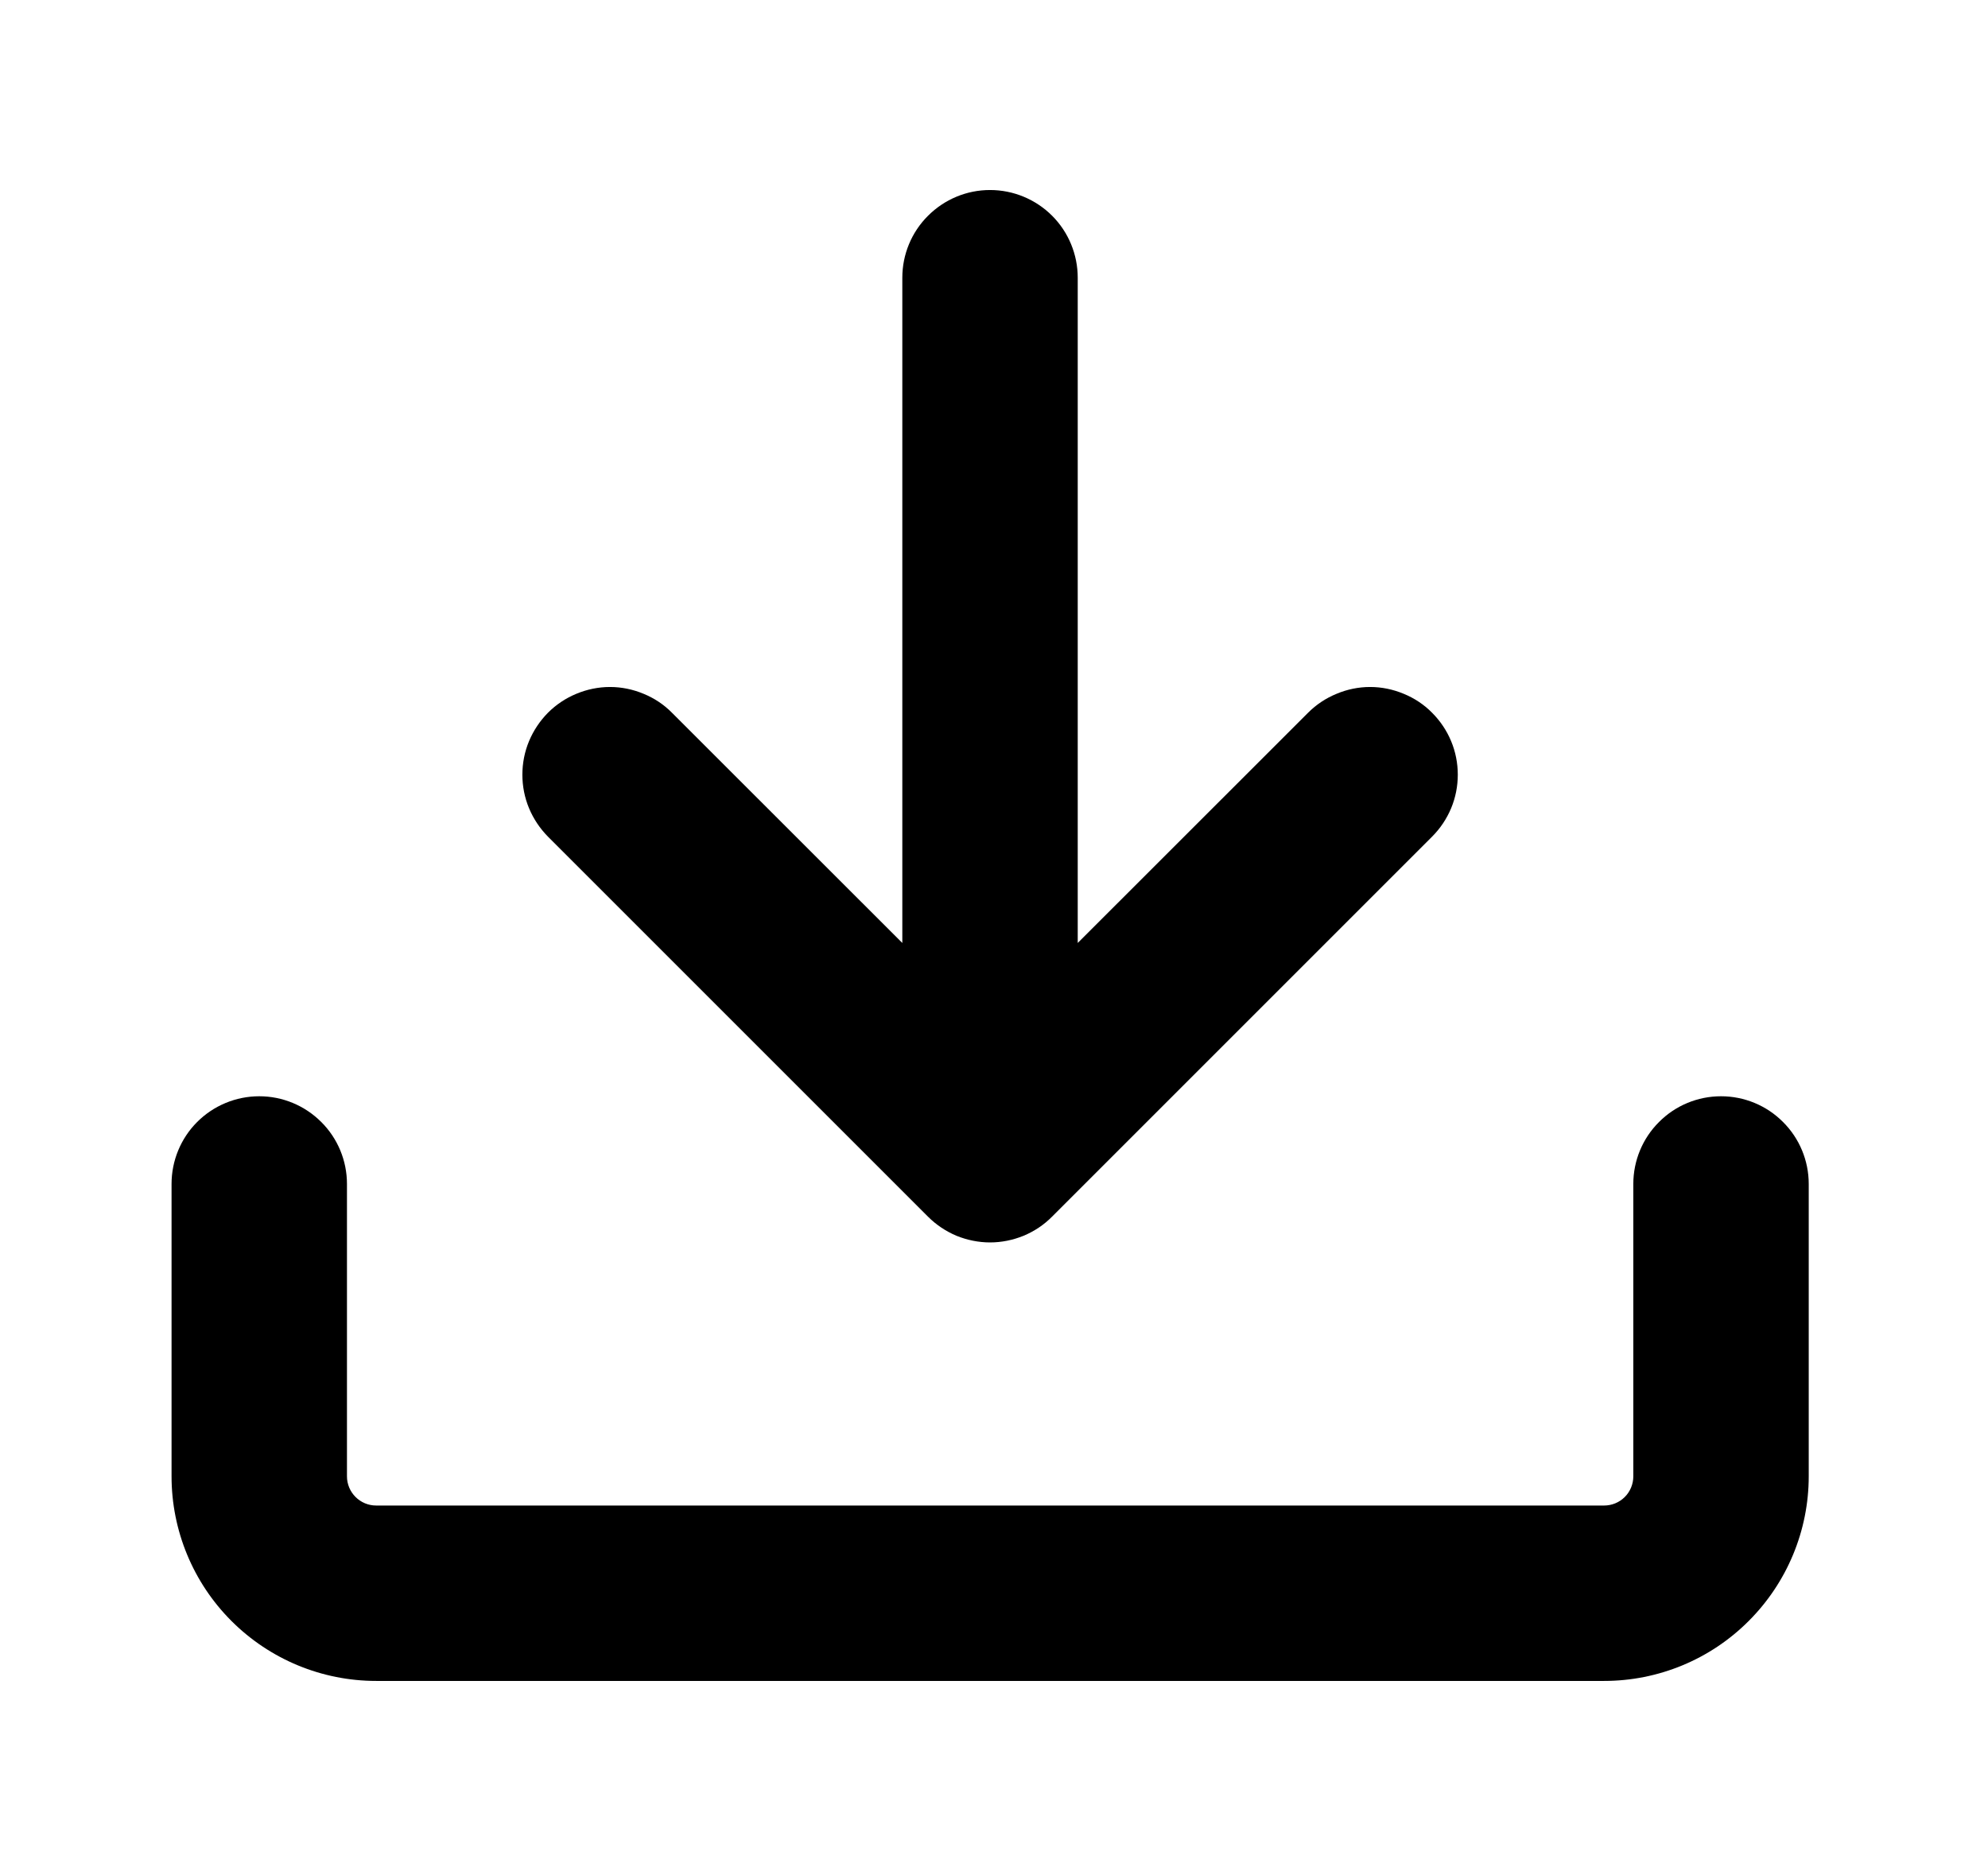 <?xml version="1.0" encoding="UTF-8"?> <svg xmlns="http://www.w3.org/2000/svg" width="17" height="16" viewBox="0 0 17 16" fill="none"> <path d="M3.217 14.375C2.753 14.375 2.308 14.191 1.979 13.862C1.651 13.534 1.467 13.089 1.467 12.625V10.125C1.467 9.926 1.546 9.735 1.686 9.595C1.827 9.454 2.018 9.375 2.217 9.375C2.416 9.375 2.606 9.454 2.747 9.595C2.888 9.735 2.967 9.926 2.967 10.125V12.625C2.967 12.763 3.079 12.875 3.217 12.875H13.717C13.783 12.875 13.847 12.849 13.894 12.802C13.941 12.755 13.967 12.691 13.967 12.625V10.125C13.967 9.926 14.046 9.735 14.187 9.595C14.327 9.454 14.518 9.375 14.717 9.375C14.916 9.375 15.107 9.454 15.247 9.595C15.388 9.735 15.467 9.926 15.467 10.125V12.625C15.467 13.089 15.282 13.534 14.954 13.862C14.626 14.191 14.181 14.375 13.717 14.375H3.217Z" fill="black"></path> <path d="M7.716 8.064V2.375C7.716 2.176 7.795 1.985 7.936 1.845C8.077 1.704 8.267 1.625 8.466 1.625C8.665 1.625 8.856 1.704 8.997 1.845C9.137 1.985 9.216 2.176 9.216 2.375V8.064L11.186 6.095C11.256 6.025 11.339 5.97 11.43 5.933C11.52 5.895 11.618 5.875 11.716 5.875C11.815 5.875 11.912 5.895 12.003 5.933C12.094 5.97 12.177 6.025 12.246 6.095C12.316 6.165 12.371 6.247 12.409 6.338C12.447 6.429 12.466 6.527 12.466 6.625C12.466 6.723 12.447 6.821 12.409 6.912C12.371 7.003 12.316 7.085 12.246 7.155L8.996 10.405C8.927 10.475 8.844 10.53 8.753 10.568C8.662 10.605 8.565 10.625 8.466 10.625C8.368 10.625 8.27 10.605 8.179 10.568C8.089 10.53 8.006 10.475 7.936 10.405L4.686 7.155C4.617 7.085 4.562 7.003 4.524 6.912C4.486 6.821 4.467 6.723 4.467 6.625C4.467 6.527 4.486 6.429 4.524 6.338C4.562 6.247 4.617 6.165 4.686 6.095C4.756 6.025 4.839 5.97 4.929 5.933C5.02 5.895 5.118 5.875 5.216 5.875C5.315 5.875 5.412 5.895 5.503 5.933C5.594 5.97 5.677 6.025 5.746 6.095L7.716 8.064Z" fill="black"></path> </svg> 